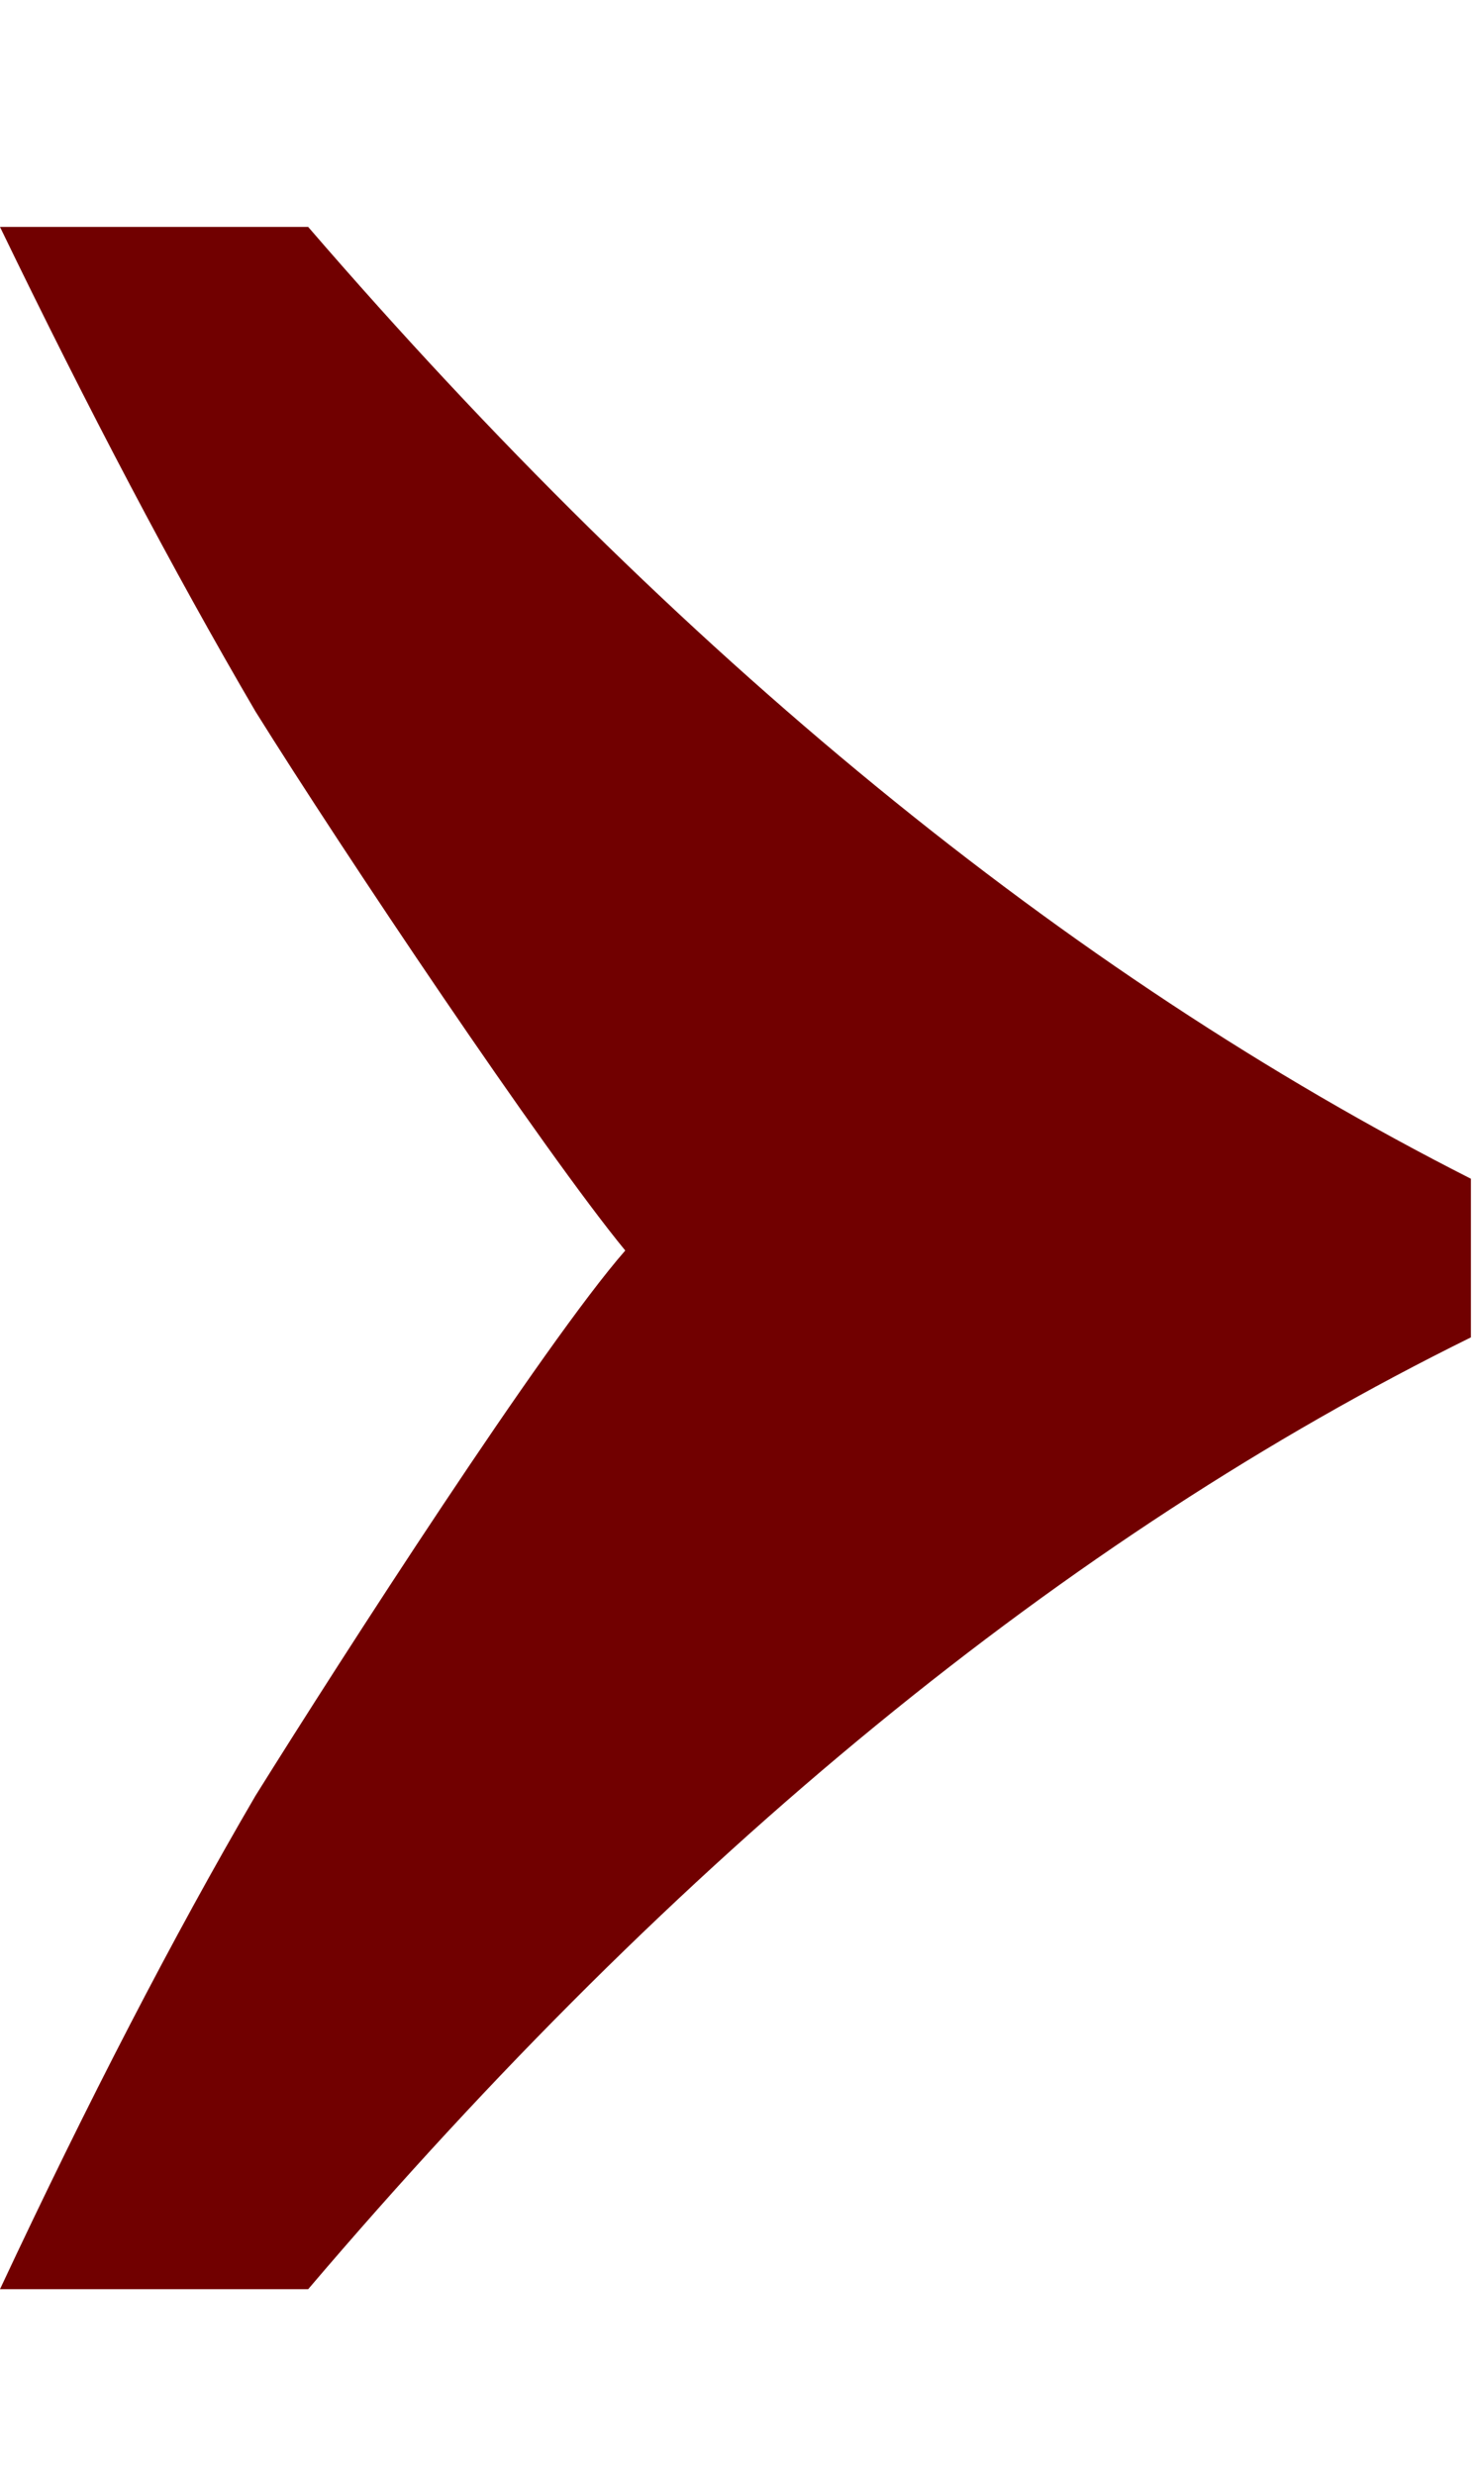 <?xml version="1.0" encoding="UTF-8"?> <svg xmlns="http://www.w3.org/2000/svg" width="6" height="10" viewBox="0 0 6 10" fill="none"><path d="M1.033 7.256C0.7 7.826 0.356 8.49 0 9.25H1.246C2.742 7.493 4.309 6.211 5.947 5.404V4.763C4.309 3.932 2.742 2.65 1.246 0.917H0C0.356 1.653 0.7 2.306 1.033 2.875C1.389 3.445 2.196 4.649 2.528 5.053C2.196 5.433 1.389 6.686 1.033 7.256Z" fill="#710000"></path></svg> 
